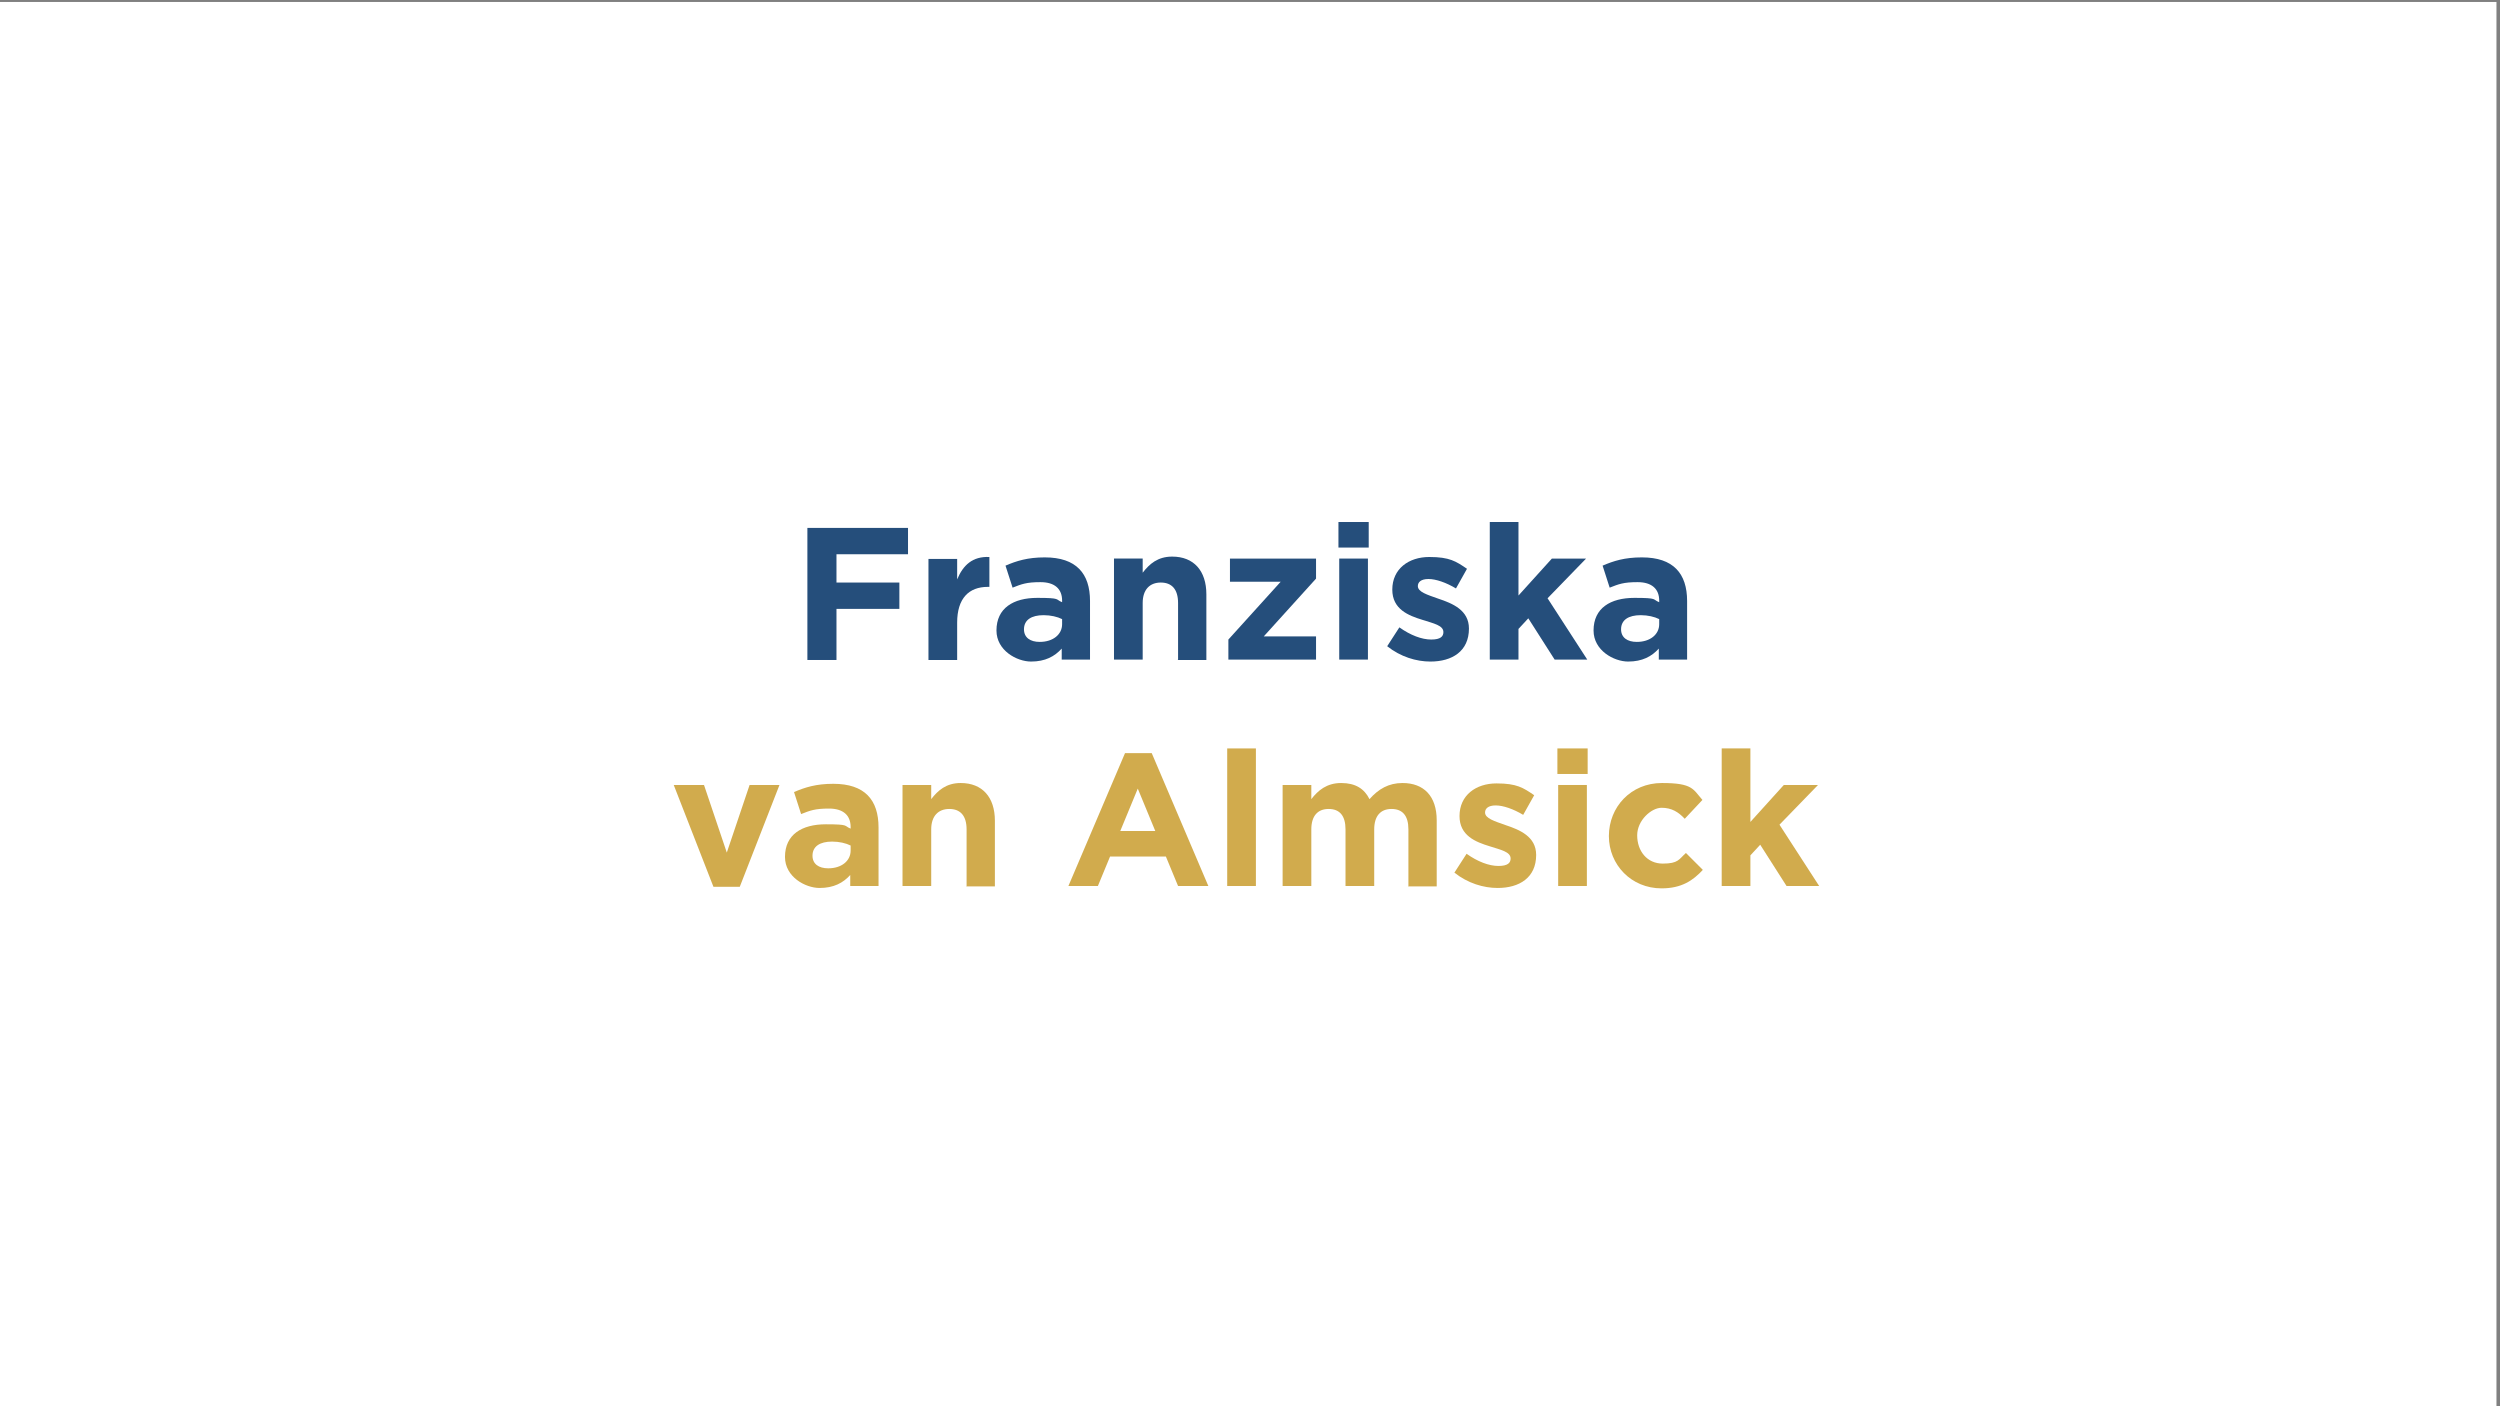 <?xml version="1.0" encoding="UTF-8"?>
<svg xmlns="http://www.w3.org/2000/svg" version="1.1" viewBox="0 0 636 357.8">
  <rect x="0" y="0" width="636" height="357.8" fill="#808080" stroke="none"/>
  <defs>
    <style>
      .cls-1 {
        fill: #254e7b;
      }

      .cls-2 {
        fill: #fff;
      }

      .cls-3 {
        fill: #d1ab4d;
      }
    </style>
  </defs>
  <g>
    <g id="Ebene_1">
      <g>
        <rect class="cls-2" x="-.9" y=".5" width="636" height="357.8"></rect>
        <g>
          <path class="cls-1" d="M212.8,141v7.2h16v6.7h-16v13h-7.4v-33.6h25.6v6.7h-18.2Z"></path>
          <path class="cls-1" d="M251.3,149.3c-4.8,0-7.8,2.9-7.8,9.1v9.5h-7.3v-25.7h7.3v5.2c1.5-3.6,3.9-5.9,8.2-5.7v7.6h-.4Z"></path>
          <path class="cls-1" d="M270.1,167.8v-2.8c-1.8,2-4.2,3.3-7.8,3.3s-8.8-2.8-8.8-7.9h0c0-5.7,4.3-8.3,10.4-8.3s4.5.4,6.3,1.1v-.4c0-3-1.9-4.7-5.5-4.7s-4.8.5-7.1,1.4l-1.8-5.6c2.8-1.2,5.6-2.1,10-2.1,8,0,11.5,4.1,11.5,11.1v14.9h-7.1ZM270.2,157.5c-1.2-.6-2.9-1-4.7-1-3.1,0-5,1.2-5,3.6h0c0,2.1,1.6,3.2,4,3.2,3.4,0,5.7-1.9,5.7-4.5v-1.3Z"></path>
          <path class="cls-1" d="M299.7,167.8v-14.4c0-3.5-1.6-5.2-4.4-5.2s-4.6,1.8-4.6,5.2v14.4h-7.3v-25.7h7.3v3.6c1.7-2.2,3.8-4.1,7.5-4.1,5.5,0,8.7,3.6,8.7,9.6v16.7h-7.3Z"></path>
          <path class="cls-1" d="M312.5,167.8v-5.1l13.3-14.7h-12.9v-5.9h21.9v5.1l-13.3,14.7h13.3v5.9h-22.4Z"></path>
          <path class="cls-1" d="M340.5,139.3v-6.5h7.7v6.5h-7.7ZM340.7,167.8v-25.7h7.3v25.7h-7.3Z"></path>
          <path class="cls-1" d="M363.9,168.3c-3.6,0-7.6-1.2-11-3.9l3.1-4.8c2.8,2,5.7,3.1,8.1,3.1s3.1-.8,3.1-1.9h0c0-1.7-2.5-2.2-5.3-3.1-3.6-1.1-7.7-2.7-7.7-7.7h0c0-5.3,4.2-8.3,9.4-8.3s6.8,1.1,9.6,3l-2.8,5c-2.5-1.5-5.1-2.4-7-2.4s-2.7.8-2.7,1.8h0c0,1.5,2.4,2.2,5.2,3.2,3.6,1.2,7.8,2.9,7.8,7.6h0c0,5.8-4.3,8.4-9.8,8.4Z"></path>
          <path class="cls-1" d="M395.5,167.8l-6.7-10.5-2.5,2.7v7.8h-7.3v-35h7.3v18.7l8.5-9.4h8.7l-9.8,10.1,10.1,15.6h-8.4Z"></path>
          <path class="cls-1" d="M422,167.8v-2.8c-1.8,2-4.2,3.3-7.8,3.3s-8.8-2.8-8.8-7.9h0c0-5.7,4.3-8.3,10.4-8.3s4.5.4,6.3,1.1v-.4c0-3-1.9-4.7-5.5-4.7s-4.8.5-7.1,1.4l-1.8-5.6c2.8-1.2,5.6-2.1,10-2.1,8,0,11.5,4.1,11.5,11.1v14.9h-7.1ZM422.1,157.5c-1.2-.6-2.9-1-4.7-1-3.1,0-5,1.2-5,3.6h0c0,2.1,1.6,3.2,4,3.2,3.4,0,5.7-1.9,5.7-4.5v-1.3Z"></path>
          <path class="cls-3" d="M188.1,225.6h-6.6l-10.1-25.9h7.7l5.8,17.2,5.8-17.2h7.6l-10.1,25.9Z"></path>
          <path class="cls-3" d="M216.3,225.4v-2.8c-1.8,2-4.2,3.3-7.8,3.3s-8.8-2.8-8.8-7.9h0c0-5.7,4.3-8.3,10.4-8.3s4.5.4,6.3,1.1v-.4c0-3-1.9-4.7-5.5-4.7s-4.8.5-7.1,1.4l-1.8-5.6c2.8-1.2,5.6-2.1,10-2.1,8,0,11.5,4.1,11.5,11.1v14.9h-7.1ZM216.4,215.1c-1.2-.6-2.9-1-4.7-1-3.1,0-5,1.2-5,3.6h0c0,2.1,1.6,3.2,4,3.2,3.4,0,5.7-1.9,5.7-4.5v-1.3Z"></path>
          <path class="cls-3" d="M245.9,225.4v-14.4c0-3.5-1.6-5.2-4.4-5.2s-4.6,1.8-4.6,5.2v14.4h-7.3v-25.7h7.3v3.6c1.7-2.2,3.8-4.1,7.5-4.1,5.5,0,8.7,3.6,8.7,9.6v16.7h-7.3Z"></path>
          <path class="cls-3" d="M299.7,225.4l-3.1-7.5h-14.2l-3.1,7.5h-7.5l14.4-33.8h6.8l14.4,33.8h-7.7ZM289.5,200.5l-4.5,10.9h8.9l-4.5-10.9Z"></path>
          <path class="cls-3" d="M312.2,225.4v-35h7.3v35h-7.3Z"></path>
          <path class="cls-3" d="M358.3,225.4v-14.4c0-3.5-1.5-5.2-4.3-5.2s-4.4,1.8-4.4,5.2v14.4h-7.3v-14.4c0-3.5-1.5-5.2-4.3-5.2s-4.4,1.8-4.4,5.2v14.4h-7.3v-25.7h7.3v3.6c1.7-2.2,3.9-4.1,7.6-4.1s5.9,1.5,7.2,4.1c2.3-2.6,4.9-4.1,8.4-4.1,5.4,0,8.7,3.3,8.7,9.5v16.8h-7.3Z"></path>
          <path class="cls-3" d="M381,225.9c-3.6,0-7.6-1.2-11-3.9l3.1-4.8c2.8,2,5.7,3.1,8.1,3.1s3.1-.8,3.1-1.9h0c0-1.7-2.5-2.2-5.3-3.1-3.6-1.1-7.7-2.7-7.7-7.7h0c0-5.3,4.2-8.3,9.4-8.3s6.8,1.1,9.6,3l-2.8,5c-2.5-1.5-5.1-2.4-7-2.4s-2.7.8-2.7,1.8h0c0,1.5,2.4,2.2,5.2,3.2,3.6,1.2,7.8,2.9,7.8,7.6h0c0,5.8-4.3,8.4-9.8,8.4Z"></path>
          <path class="cls-3" d="M396.2,196.9v-6.5h7.7v6.5h-7.7ZM396.4,225.4v-25.7h7.3v25.7h-7.3Z"></path>
          <path class="cls-3" d="M422.7,226c-7.7,0-13.4-6-13.4-13.3h0c0-7.4,5.6-13.5,13.5-13.5s7.9,1.6,10.3,4.3l-4.5,4.8c-1.6-1.7-3.3-2.8-5.9-2.8s-6.2,3.2-6.2,7h0c0,4,2.5,7.2,6.5,7.2s4.1-1.1,5.9-2.7l4.3,4.3c-2.5,2.7-5.4,4.7-10.5,4.7Z"></path>
          <path class="cls-3" d="M454.5,225.4l-6.7-10.5-2.5,2.7v7.8h-7.3v-35h7.3v18.7l8.5-9.4h8.7l-9.8,10.1,10.1,15.6h-8.4Z"></path>
        </g>
      </g>
    </g>
  </g>
</svg>
